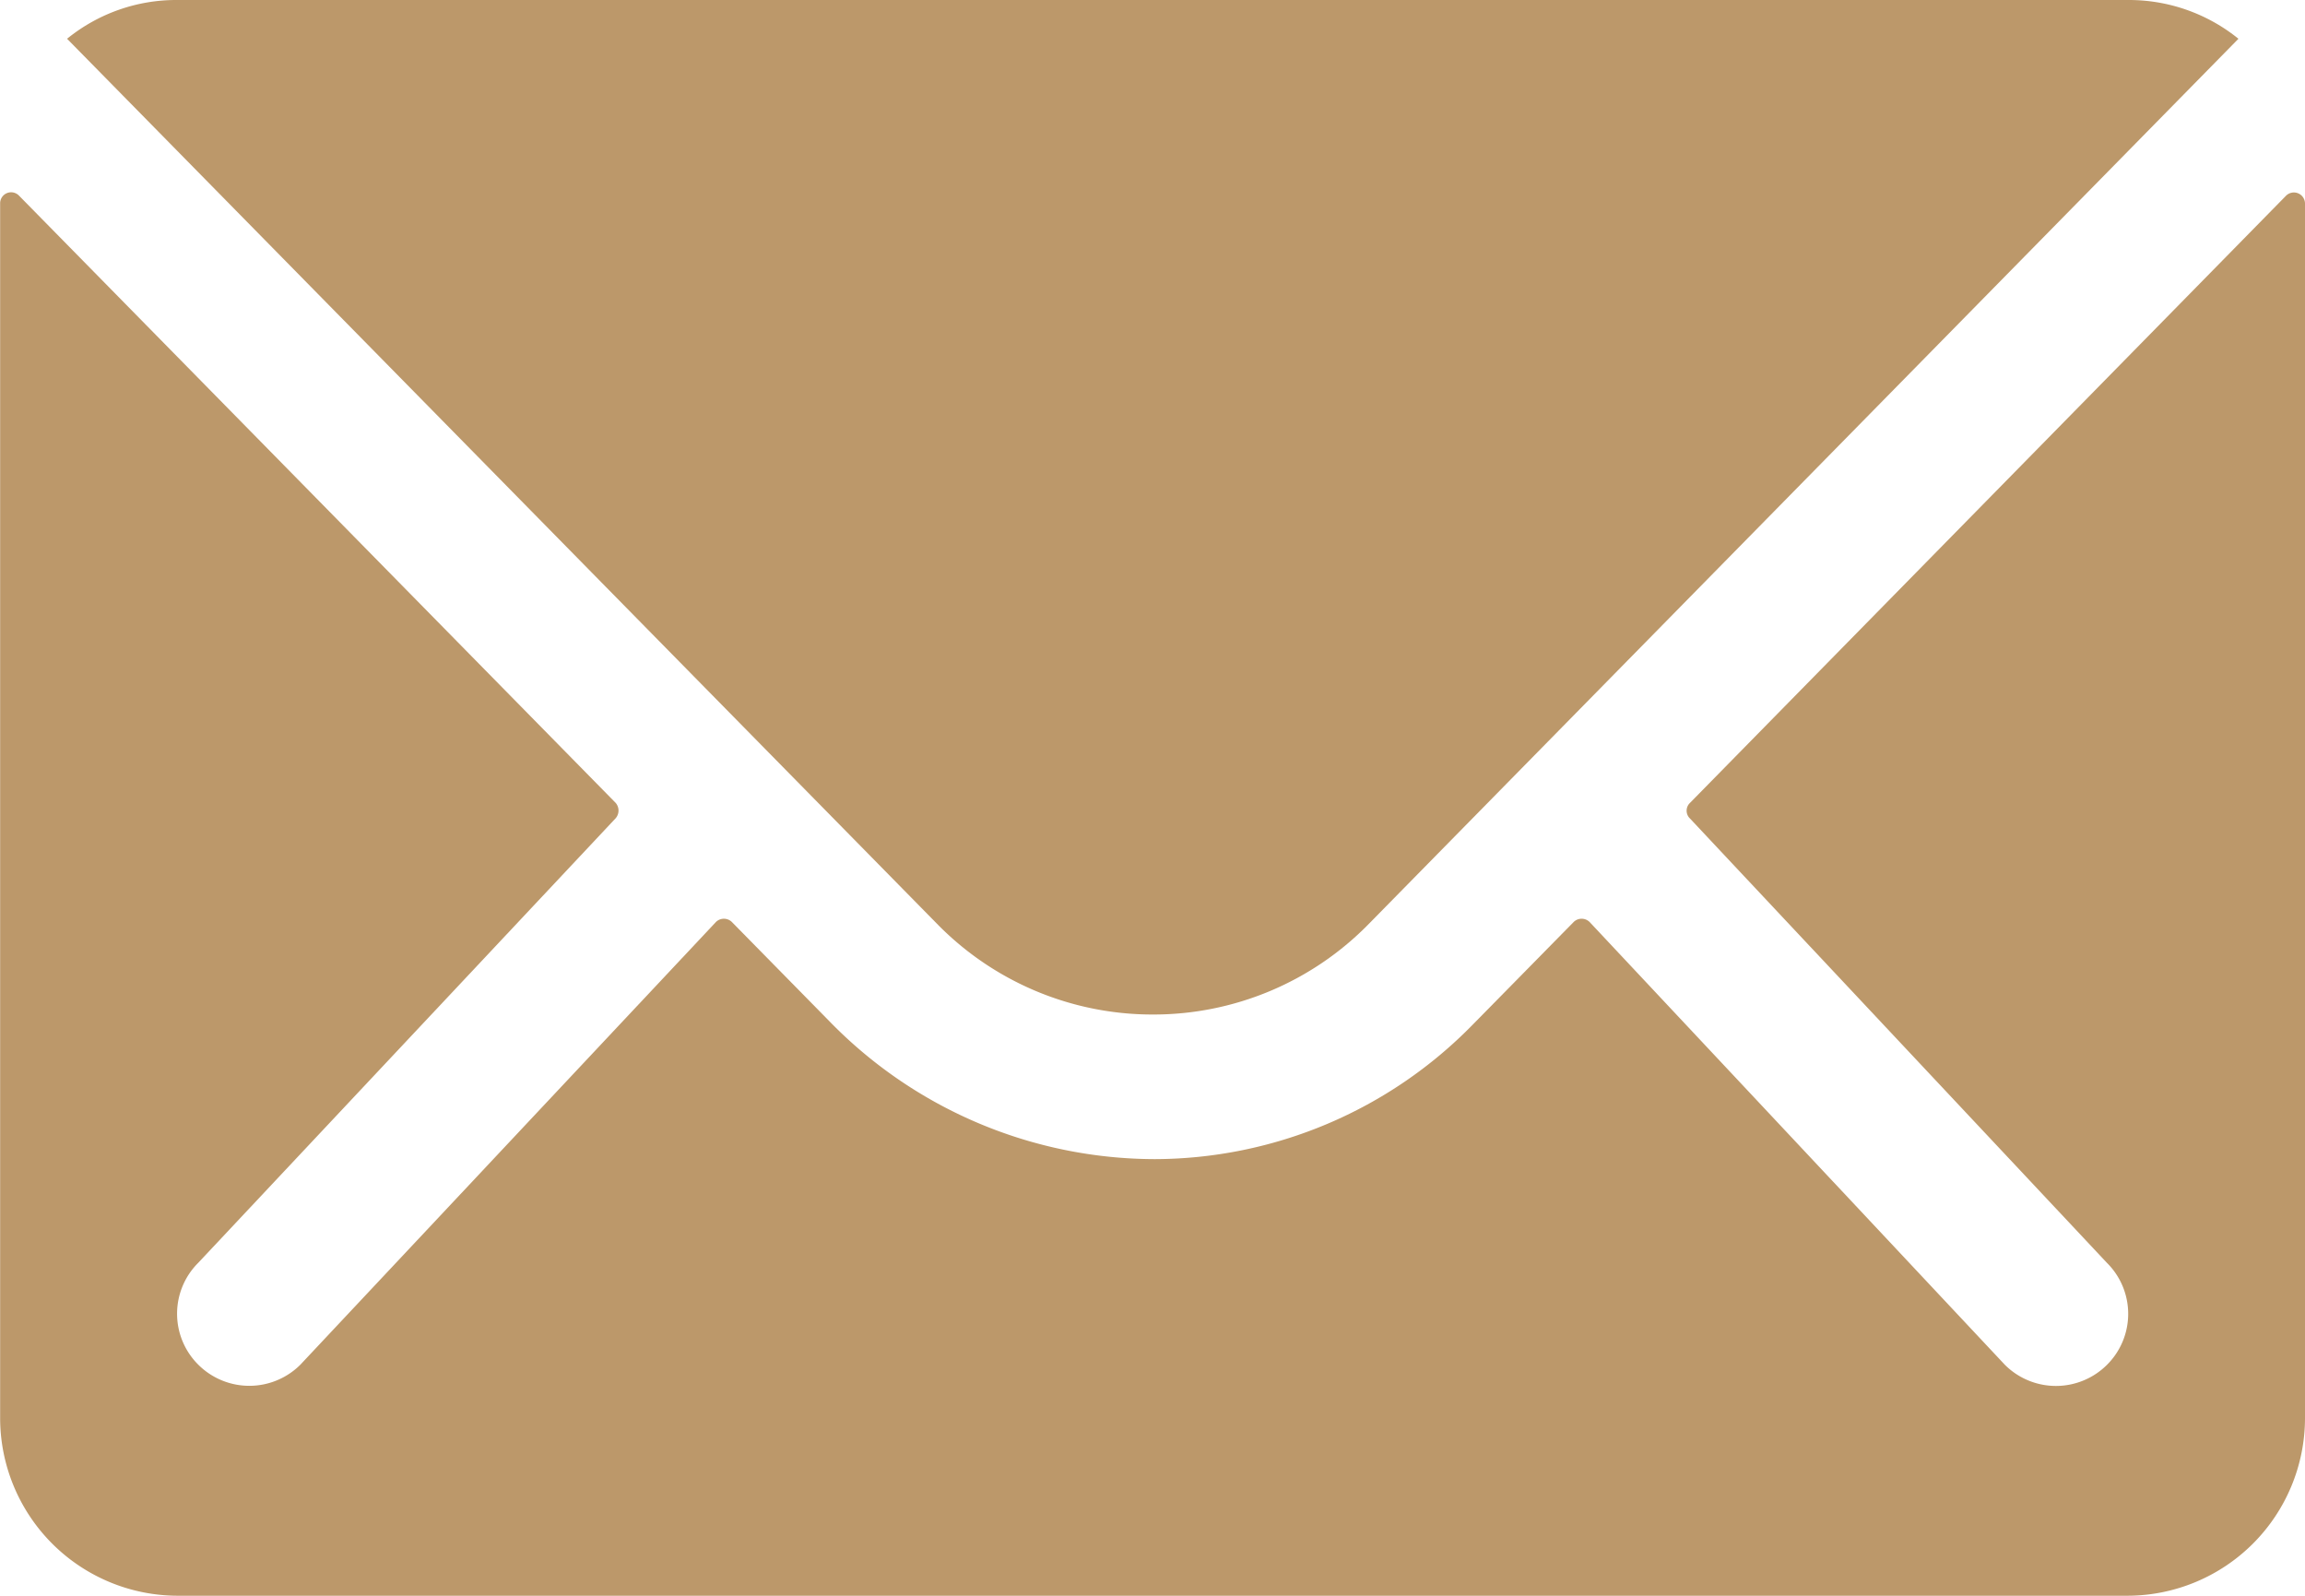 <svg id="Icon_ionic-ios-mail" data-name="Icon ionic-ios-mail" xmlns="http://www.w3.org/2000/svg" width="17.422" height="12.061" viewBox="0 0 17.422 12.061">
  <path id="Pfad_4" data-name="Pfad 4" d="M20.654,10.34l-4.506,4.59a.081.081,0,0,0,0,.117L19.3,18.406a.543.543,0,0,1,0,.771.546.546,0,0,1-.771,0L15.39,15.83a.086.086,0,0,0-.121,0l-.766.779a3.372,3.372,0,0,1-2.4,1.013A3.44,3.44,0,0,1,9.644,16.58l-.737-.75a.086.086,0,0,0-.121,0L5.645,19.176a.546.546,0,0,1-.771,0,.543.543,0,0,1,0-.771l3.154-3.359a.089.089,0,0,0,0-.117l-4.51-4.59a.083.083,0,0,0-.142.059v9.184a1.344,1.344,0,0,0,1.34,1.34H19.457a1.344,1.344,0,0,0,1.34-1.34V10.4A.084.084,0,0,0,20.654,10.34Z" transform="translate(-3.375 -8.861)" fill="#bc986a"/>
  <path id="Pfad_5" data-name="Pfad 5" d="M12.43,15.543a2.277,2.277,0,0,0,1.637-.687l6.571-6.688a1.316,1.316,0,0,0-.829-.293H5.055a1.308,1.308,0,0,0-.829.293L10.8,14.856A2.277,2.277,0,0,0,12.43,15.543Z" transform="translate(-3.719 -7.875)" fill="#bc986a"/>
</svg>
